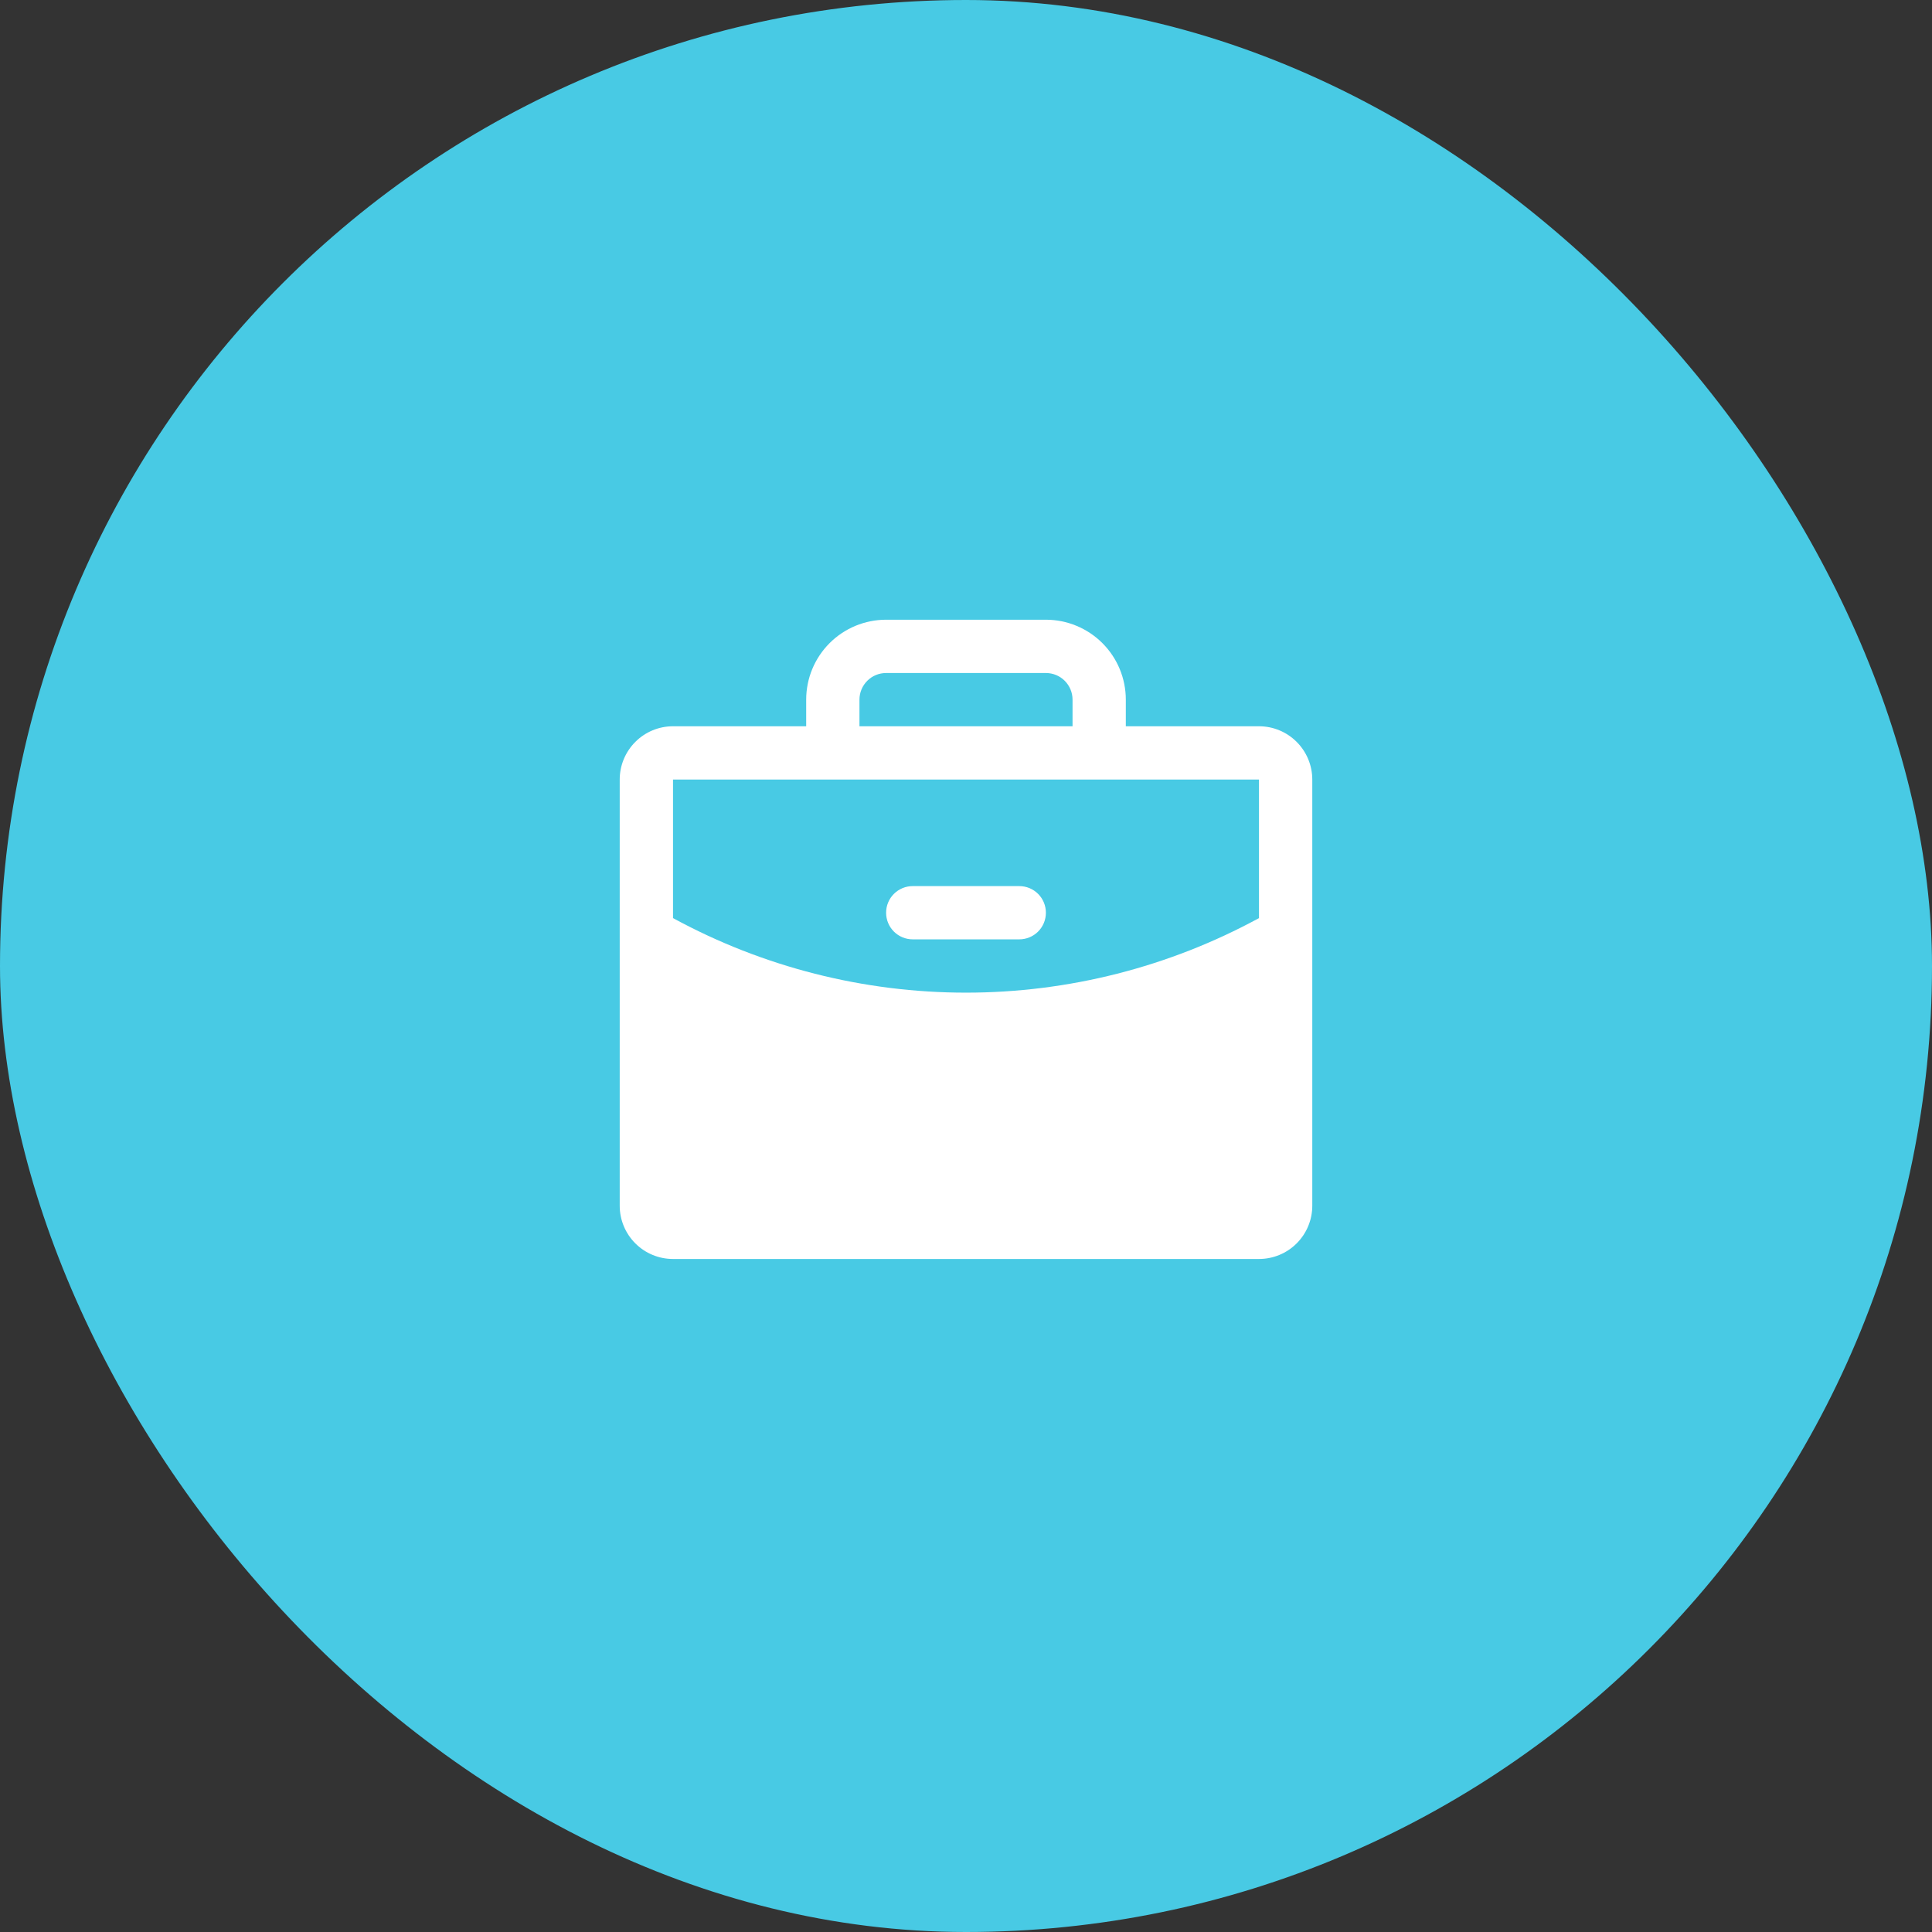 <?xml version="1.0" encoding="UTF-8"?> <svg xmlns="http://www.w3.org/2000/svg" width="68" height="68" viewBox="0 0 68 68" fill="none"><rect x="0" y="0" width="68" height="68" fill="#333333" stroke="none"/><rect width="68" height="68" rx="34" fill="#48CAE4"></rect><path d="M36.812 32.125C36.812 32.374 36.714 32.612 36.538 32.788C36.362 32.964 36.124 33.062 35.875 33.062H32.125C31.876 33.062 31.638 32.964 31.462 32.788C31.286 32.612 31.188 32.374 31.188 32.125C31.188 31.876 31.286 31.638 31.462 31.462C31.638 31.286 31.876 31.188 32.125 31.188H35.875C36.124 31.188 36.362 31.286 36.538 31.462C36.714 31.638 36.812 31.876 36.812 32.125ZM46.188 27.438V42.438C46.188 42.935 45.99 43.412 45.638 43.763C45.287 44.115 44.81 44.312 44.312 44.312H23.688C23.19 44.312 22.713 44.115 22.362 43.763C22.01 43.412 21.812 42.935 21.812 42.438V27.438C21.812 26.94 22.01 26.463 22.362 26.112C22.713 25.76 23.19 25.562 23.688 25.562H28.375V24.625C28.375 23.879 28.671 23.164 29.199 22.636C29.726 22.109 30.442 21.812 31.188 21.812H36.812C37.558 21.812 38.274 22.109 38.801 22.636C39.329 23.164 39.625 23.879 39.625 24.625V25.562H44.312C44.81 25.562 45.287 25.76 45.638 26.112C45.99 26.463 46.188 26.94 46.188 27.438ZM30.25 25.562H37.75V24.625C37.75 24.376 37.651 24.138 37.475 23.962C37.3 23.786 37.061 23.688 36.812 23.688H31.188C30.939 23.688 30.7 23.786 30.525 23.962C30.349 24.138 30.25 24.376 30.25 24.625V25.562ZM44.312 32.314V27.438H23.688V32.314C26.852 34.036 30.397 34.938 34 34.938C37.603 34.938 41.148 34.036 44.312 32.314Z" fill="white"></path></svg> 